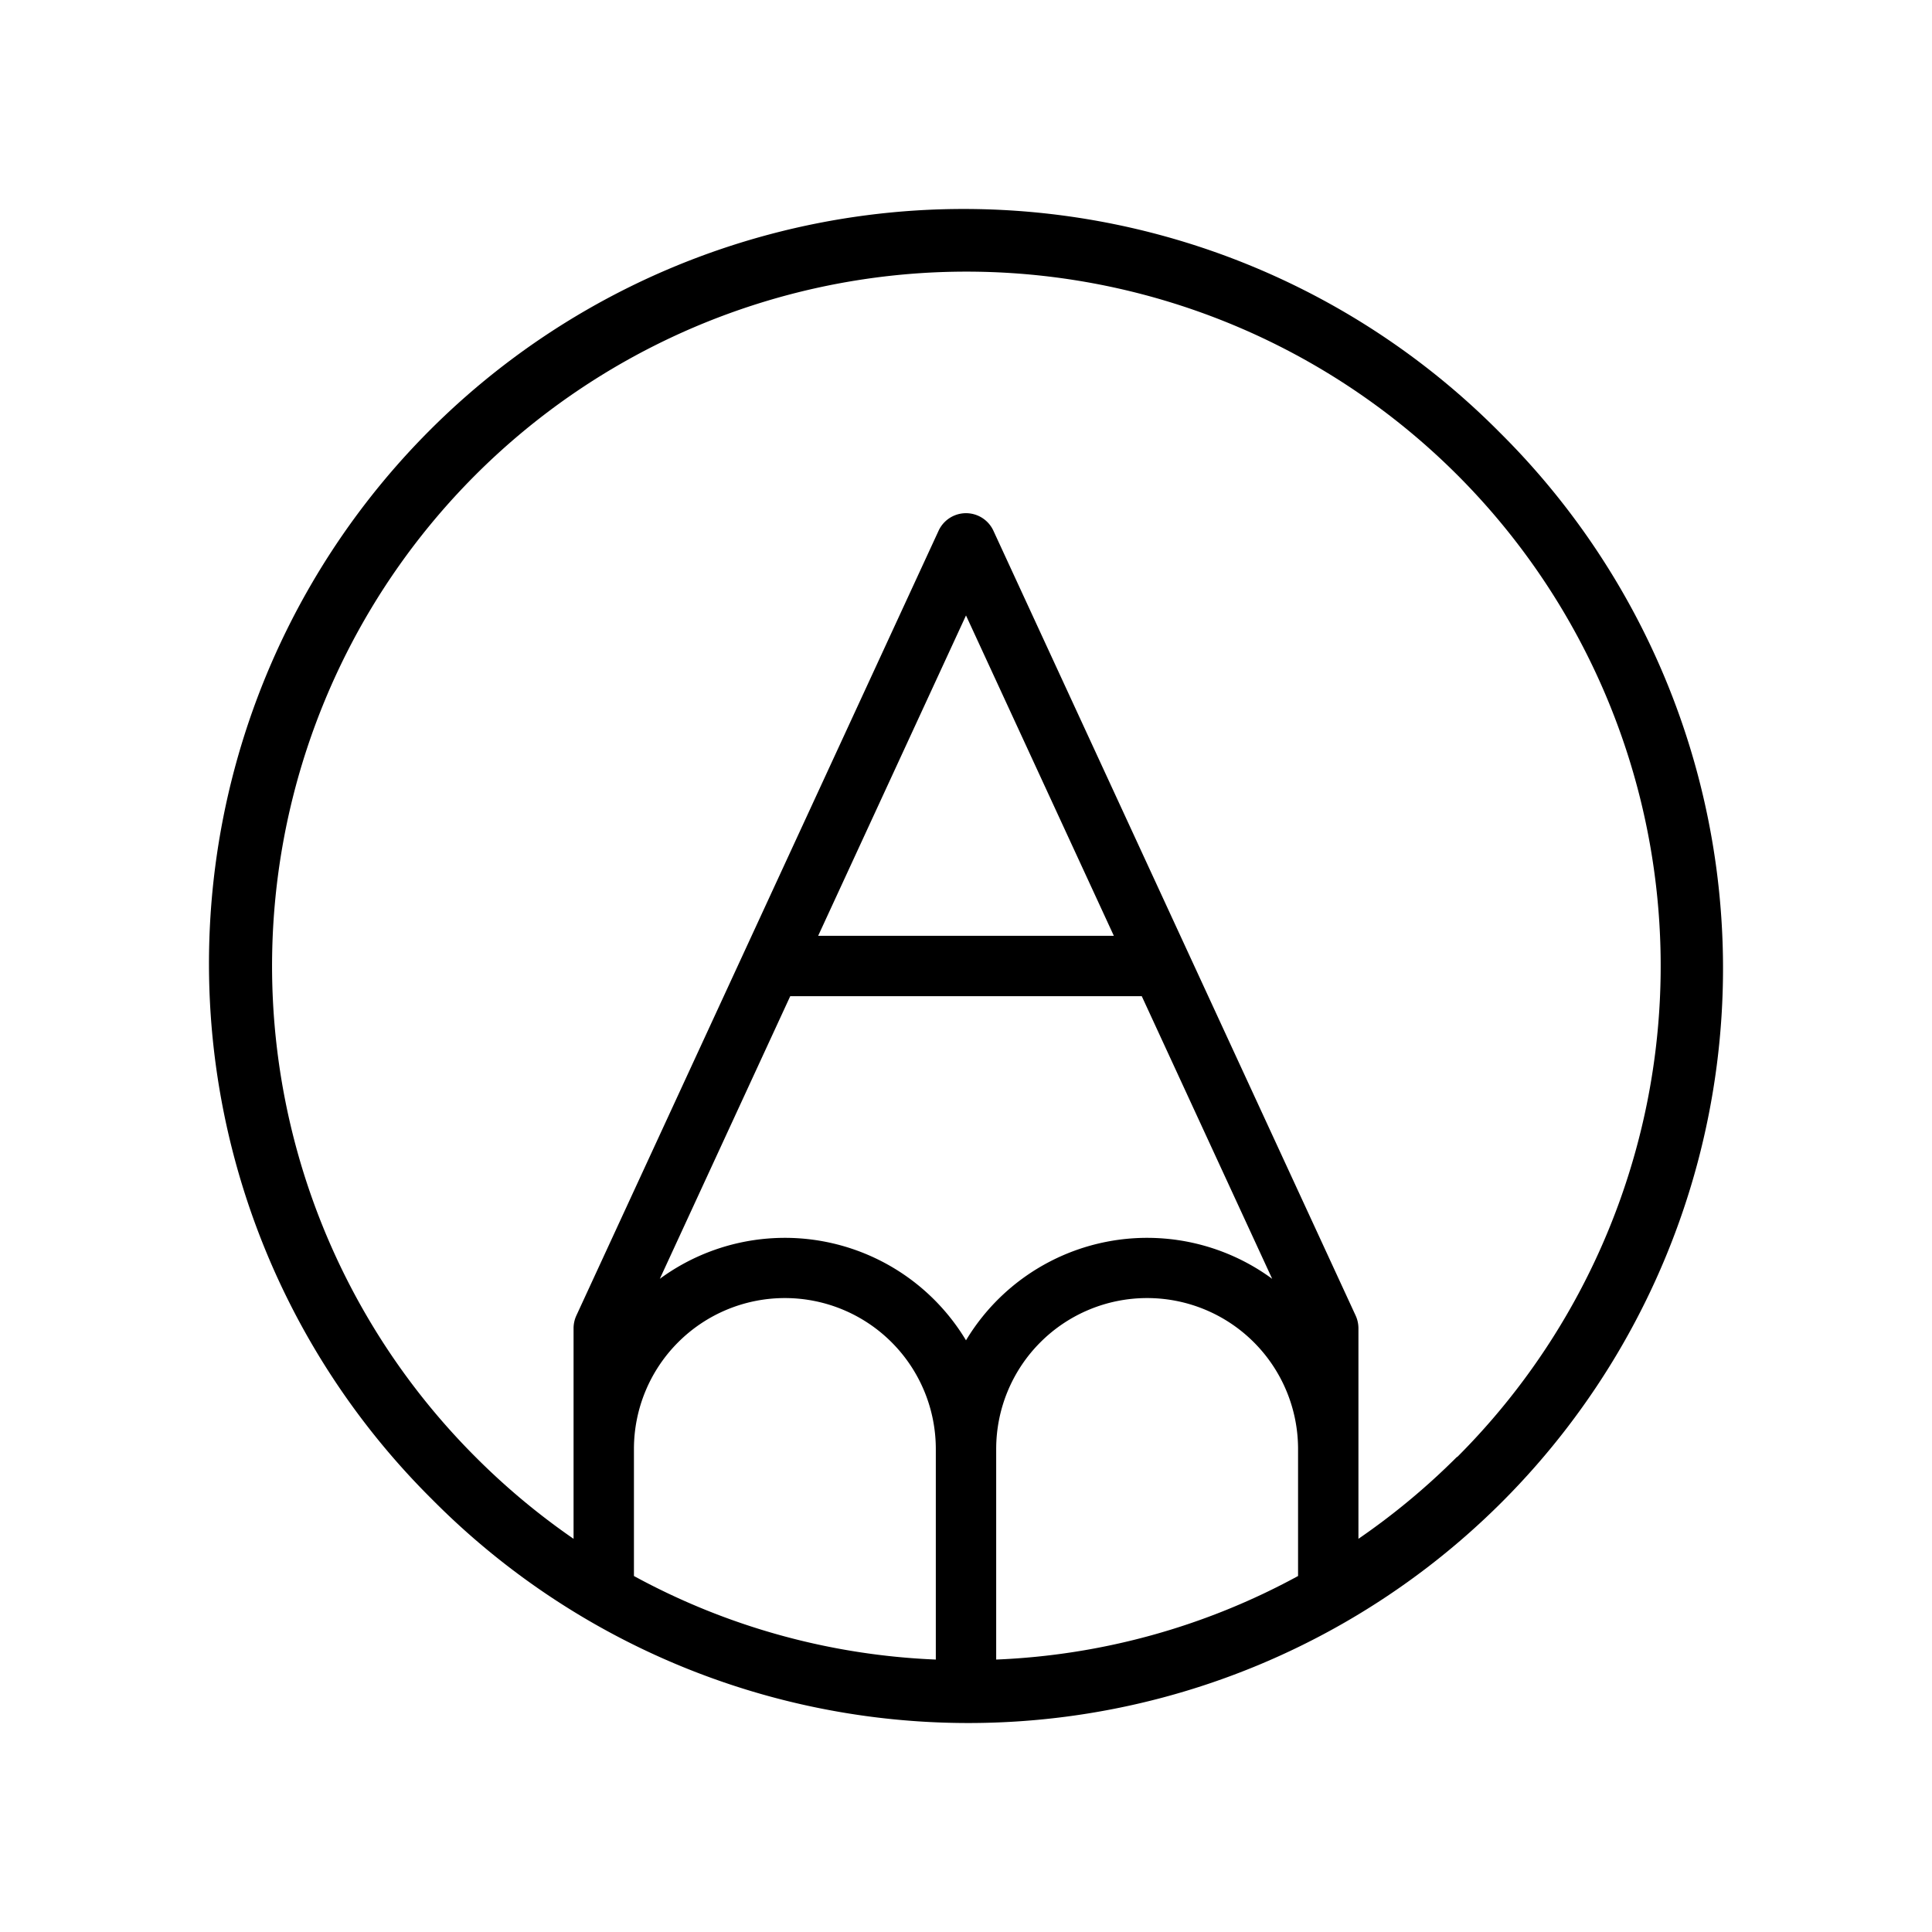<svg xmlns="http://www.w3.org/2000/svg" viewBox="0 0 256 256" fill="currentColor"><path d="M198.71,57.29A100,100,0,1,0,57.29,198.71,100,100,0,1,0,198.71,57.29Zm-94,74.71h46.58l17.28,37.45A28,28,0,0,0,128,177.6a28,28,0,0,0-40.57-8.15Zm3.7-8L128,81.55,147.59,124ZM132,192a20,20,0,0,1,40,0v16.83a91.31,91.31,0,0,1-40,11.07Zm-48,0a20,20,0,0,1,40,0v27.9a91.31,91.31,0,0,1-40-11.07Zm109.05,1.05A92.41,92.41,0,0,1,180,203.9V176a4.07,4.07,0,0,0-.37-1.68l-48-104a4,4,0,0,0-7.26,0l-48,104A4.07,4.07,0,0,0,76,176v27.9a92.41,92.41,0,0,1-13-10.85,92,92,0,1,1,130.1,0Z"/></svg>
